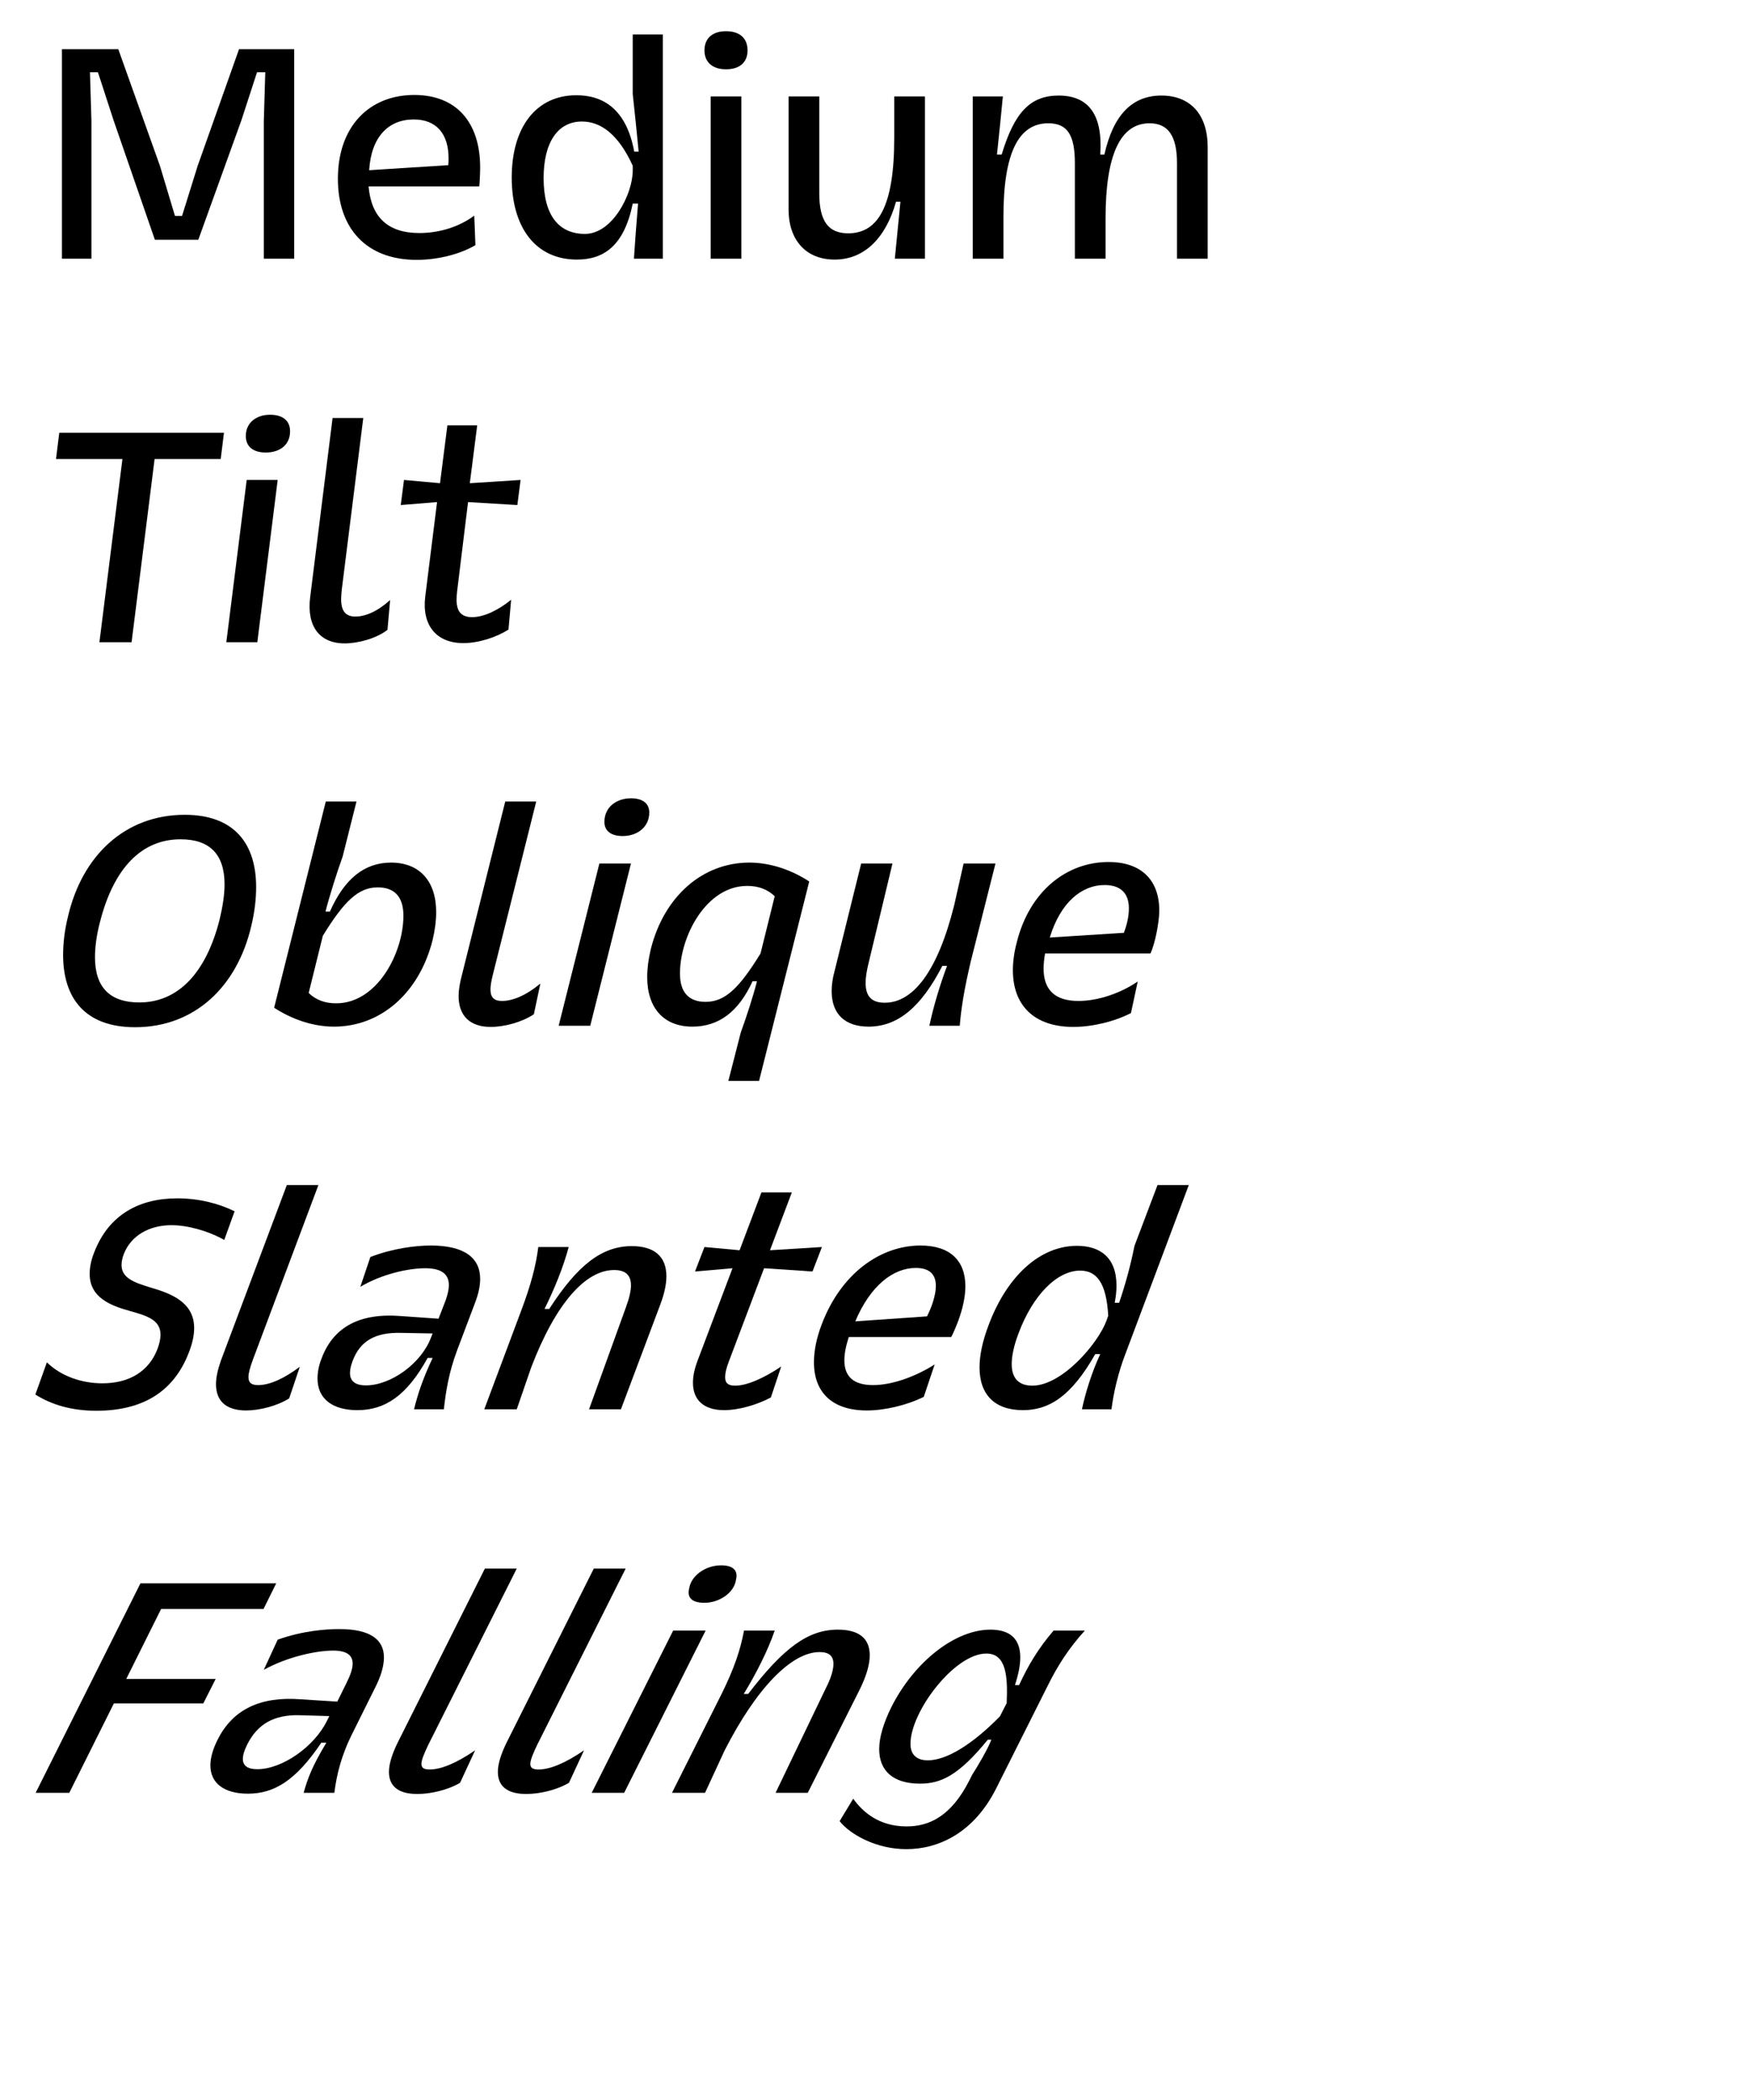 <?xml version="1.0" encoding="UTF-8" standalone="no"?>
<!DOCTYPE svg PUBLIC "-//W3C//DTD SVG 1.1//EN" "http://www.w3.org/Graphics/SVG/1.1/DTD/svg11.dtd">
<svg width="100%" height="100%" viewBox="0 0 251 301" version="1.1" xmlns="http://www.w3.org/2000/svg" xmlns:xlink="http://www.w3.org/1999/xlink" xml:space="preserve" xmlns:serif="http://www.serif.com/" style="fill-rule:evenodd;clip-rule:evenodd;stroke-linejoin:round;stroke-miterlimit:2;">
    <g transform="matrix(1,0,0,1,-4009,-6491)">
        <g id="Artboard23" transform="matrix(0.506,0,0,0.589,82.386,6491.41)">
            <rect x="7760.32" y="0" width="493.984" height="508.974" style="fill:none;"/>
            <g transform="matrix(0.672,0,0,0.577,7673.26,-2193.97)">
                <path d="M253.265,3910.27L253.265,3821.93L229.997,3821.93L212.578,3871.08L205.983,3892.23L202.997,3892.23L196.652,3871.08L179.108,3821.93L155.343,3821.93L155.343,3910.27L167.785,3910.27L167.785,3852.29L167.163,3831.64L170.523,3831.64L177.117,3851.92L194.536,3902.31L212.827,3902.31L230.993,3851.92L237.587,3831.64L241.071,3831.64L240.449,3852.29L240.449,3910.27L253.265,3910.27Z" style="fill-rule:nonzero;"/>
                <path d="M284.62,3879.79L331.279,3879.79C331.403,3879.04 331.652,3874.19 331.652,3871.83C331.652,3852.42 321.325,3841.22 303.905,3841.22C284.744,3841.22 271.68,3854.66 271.68,3876.56C271.68,3897.71 283.873,3910.77 304.901,3910.77C313.735,3910.77 323.191,3908.41 329.661,3904.55L329.164,3892.11C322.818,3896.84 314.481,3899.45 306.021,3899.45C292.707,3899.45 285.739,3892.73 284.62,3879.79ZM303.657,3851.55C313.237,3851.55 318.339,3857.64 318.339,3867.97C318.339,3868.97 318.339,3869.84 318.214,3870.83L284.868,3872.95C285.739,3858.76 293.08,3851.55 303.657,3851.55Z" style="fill-rule:nonzero;"/>
                <path d="M408.671,3815.71L395.979,3815.71L395.979,3840.85C396.85,3848.93 397.721,3857.14 398.468,3865.11L396.602,3865.11C393.242,3846.82 383.164,3841.34 372.214,3841.34C355.168,3841.34 344.965,3854.91 344.965,3876.06C344.965,3897.46 355.293,3910.65 372.463,3910.65C383.786,3910.65 392.371,3904.8 395.979,3887.01L398.219,3887.01C397.597,3894.72 396.975,3902.56 396.477,3910.27L408.671,3910.27L408.671,3815.71ZM374.578,3852.42C382.168,3852.42 389.758,3857.39 395.979,3871.08L395.979,3873.07C395.979,3882.9 387.519,3899.82 375.823,3899.82C364.998,3899.82 358.403,3892.23 358.403,3876.31C358.403,3861.38 364.251,3852.42 374.578,3852.42Z" style="fill-rule:nonzero;"/>
                <path d="M428.827,3910.27L441.768,3910.27L441.768,3841.84L428.827,3841.84L428.827,3910.27ZM426.215,3822.43C426.215,3827.28 429.45,3830.39 435.298,3830.39C441.27,3830.39 444.38,3827.28 444.38,3822.43C444.38,3817.45 441.27,3814.34 435.298,3814.34C429.45,3814.34 426.215,3817.45 426.215,3822.43Z" style="fill-rule:nonzero;"/>
                <path d="M519.16,3841.84L506.219,3841.84L506.219,3859.38C506.219,3888.25 499.376,3899.57 486.809,3899.57C478.348,3899.57 474.616,3894.35 474.616,3882.65L474.616,3841.84L461.675,3841.84L461.675,3889.49C461.675,3902.56 469.141,3910.65 481.086,3910.65C493.528,3910.65 502.611,3901.69 506.966,3886.26L508.832,3886.26C508.086,3894.1 507.215,3902.31 506.468,3910.27L519.16,3910.27L519.16,3841.84Z" style="fill-rule:nonzero;"/>
                <path d="M539.316,3910.27L552.256,3910.27L552.256,3892.48C552.256,3865.98 558.478,3853.16 571.169,3853.16C579.132,3853.16 582.367,3858.01 582.367,3869.96L582.367,3910.27L595.307,3910.27L595.307,3893.23C595.307,3866.48 601.528,3853.16 613.846,3853.16C621.685,3853.16 625.418,3858.51 625.418,3869.96L625.418,3910.27L638.358,3910.27L638.358,3863.24C638.358,3849.55 631.141,3841.47 618.823,3841.47C606.505,3841.47 598.542,3849.68 594.81,3866.35L593.068,3866.35C594.187,3849.8 588.339,3841.47 575.524,3841.47C563.579,3841.47 556.86,3848.56 551.51,3866.35L549.519,3866.35C550.39,3858.26 551.261,3849.93 552.008,3841.84L539.316,3841.84L539.316,3910.27Z" style="fill-rule:nonzero;"/>
                <path d="M171.145,4072.03L184.707,4072.03L194.412,3994.76L222.283,3994.76L223.652,3983.68L154.223,3983.68L152.854,3994.76L180.85,3994.76L171.145,4072.03Z" style="fill-rule:nonzero;"/>
                <path d="M224.647,4072.03L237.712,4072.03L246.297,4003.59L233.232,4003.59L224.647,4072.03ZM232.859,3985.05C232.859,3989.53 235.97,3992.02 241.32,3992.02C246.919,3992.02 251.523,3989.03 251.523,3983.06C251.523,3978.58 248.412,3976.09 243.062,3976.09C237.587,3976.09 232.859,3979.2 232.859,3985.05Z" style="fill-rule:nonzero;"/>
                <path d="M279.021,4061.2C274.915,4061.2 273.048,4058.84 273.048,4053.86C273.048,4052.74 273.173,4051.37 273.297,4050L282.38,3977.46L269.44,3977.46L259.984,4053.11C258.491,4065.18 263.841,4072.52 274.541,4072.52C280.265,4072.52 287.979,4070.41 292.583,4066.8L293.703,4054.23C288.477,4058.96 283.375,4061.2 279.021,4061.2Z" style="fill-rule:nonzero;"/>
                <path d="M344.717,4054.11C339.242,4058.59 333.145,4061.45 328.293,4061.45C323.689,4061.45 321.698,4059.09 321.698,4053.98C321.698,4052.99 321.823,4051.74 321.947,4050.5L326.551,4012.92L347.33,4014.17L348.698,4003.59L327.297,4004.96L330.408,3980.57L317.841,3980.57L314.73,4004.96L299.551,4003.59L298.182,4014.17L313.486,4012.92L308.509,4052.74C307.016,4064.81 313.113,4072.4 324.56,4072.4C330.905,4072.4 338.371,4070.03 343.597,4066.68L344.717,4054.11Z" style="fill-rule:nonzero;"/>
                <path d="M157.831,4187.99C156.463,4193.59 155.84,4198.94 155.84,4203.91C155.84,4221.96 164.923,4234.4 186.2,4234.4C211.085,4234.4 229.251,4217.48 235.223,4191.47C236.592,4185.75 237.214,4180.27 237.214,4175.3C237.214,4157.26 228.255,4144.81 207.103,4144.81C182.094,4144.81 163.804,4161.86 157.831,4187.99ZM171.393,4189.98C177.241,4167.09 189.062,4155.14 205.361,4155.14C217.555,4155.14 223.901,4161.36 223.901,4174.18C223.901,4178.41 223.154,4183.39 221.785,4189.11C215.937,4212 203.993,4223.95 187.942,4223.95C175.748,4223.95 169.278,4217.73 169.278,4204.91C169.278,4200.68 169.9,4195.7 171.393,4189.98Z" style="fill-rule:nonzero;"/>
                <path d="M266.578,4139.21L244.804,4226.19C252.269,4231.04 261.103,4234.15 270.062,4234.15C289.721,4234.15 306.021,4219.97 311.62,4197.57C312.615,4193.34 313.113,4189.48 313.113,4185.87C313.113,4172.68 306.021,4164.97 294.076,4164.97C282.878,4164.97 274.417,4171.81 268.32,4185.62L266.454,4185.62C268.071,4179.28 271.306,4168.95 273.67,4162.48L279.518,4139.21L266.578,4139.21ZM288.477,4175.42C295.569,4175.42 299.302,4179.4 299.302,4187.37C299.302,4202.92 288.352,4224.32 270.933,4224.32C266.329,4224.32 262.472,4222.95 259.361,4219.97L265.334,4195.83C274.292,4181.27 280.265,4175.42 288.477,4175.42Z" style="fill-rule:nonzero;"/>
                <path d="M340.859,4223.32C337.5,4223.32 336.007,4221.83 336.007,4218.47C336.007,4216.86 336.38,4214.74 337.002,4212.25L355.293,4139.21L342.228,4139.21L323.564,4213.99C322.942,4216.61 322.569,4219.1 322.569,4221.21C322.569,4229.42 327.173,4234.27 336.131,4234.27C341.855,4234.27 349.32,4232.28 354.297,4228.92L357.035,4215.98C351.062,4220.96 345.463,4223.32 340.859,4223.32Z" style="fill-rule:nonzero;"/>
                <path d="M364.749,4233.78L378.062,4233.78L395.233,4165.34L381.919,4165.34L364.749,4233.78ZM384.035,4147.8C384.035,4151.66 386.896,4153.77 391.749,4153.77C397.721,4153.77 402.947,4150.16 402.947,4143.82C402.947,4139.96 400.085,4137.85 395.233,4137.85C389.261,4137.85 384.035,4141.45 384.035,4147.8Z" style="fill-rule:nonzero;"/>
                <path d="M449.233,4257.04L470.385,4172.93C462.92,4168.08 454.086,4164.97 445.127,4164.97C425.468,4164.97 409.168,4179.15 403.569,4201.55C402.574,4205.78 402.076,4209.64 402.076,4213.25C402.076,4226.44 409.168,4234.15 421.113,4234.15C432.311,4234.15 440.648,4227.8 446.496,4214.99L448.362,4214.99C446.869,4220.96 443.758,4230.54 441.519,4236.64L436.293,4257.04L449.233,4257.04ZM426.712,4223.7C419.62,4223.7 415.887,4219.72 415.887,4211.75C415.887,4196.2 426.837,4174.8 444.256,4174.8C448.86,4174.8 452.717,4176.17 455.828,4179.15L449.855,4203.29C440.897,4217.85 434.924,4223.7 426.712,4223.7Z" style="fill-rule:nonzero;"/>
                <path d="M548.897,4165.34L535.459,4165.34L531.478,4183.01C524.51,4210.88 514.183,4224.07 502.238,4224.07C496.763,4224.07 494.15,4221.46 494.15,4215.73C494.15,4213.62 494.523,4211.01 495.27,4207.9L505.473,4165.34L492.284,4165.34L481.086,4210.63C480.215,4213.74 479.841,4216.61 479.841,4219.22C479.841,4228.8 485.441,4234.15 495.394,4234.15C507.712,4234.15 517.542,4225.94 526.501,4208.52L528.491,4208.52C525.505,4216.48 522.768,4225.57 521.026,4233.78L533.842,4233.78C534.464,4225.94 535.832,4217.98 538.445,4206.78L548.897,4165.34Z" style="fill-rule:nonzero;"/>
                <path d="M569.8,4203.29L614.22,4203.29C616.211,4199.19 617.952,4189.86 617.952,4185.25C617.952,4172.31 610.363,4164.72 596.551,4164.72C578.883,4164.72 563.206,4177.04 557.855,4198.69C556.736,4202.92 556.238,4206.78 556.238,4210.39C556.238,4225.19 565.197,4234.27 581.745,4234.27C589.708,4234.27 599.04,4232.03 606.008,4228.43L608.869,4215.11C601.777,4219.97 592.321,4223.32 583.86,4223.32C573.906,4223.32 569.178,4218.6 569.178,4209.64C569.178,4207.65 569.427,4205.53 569.8,4203.29ZM594.934,4174.43C601.653,4174.43 605.137,4177.91 605.137,4184.26C605.137,4187.74 604.266,4191.35 603.022,4194.58L571.791,4196.57C576.27,4181.89 585.104,4174.43 594.934,4174.43Z" style="fill-rule:nonzero;"/>
                <path d="M144.145,4389.31C151.237,4393.79 159.698,4396.15 169.9,4396.15C188.813,4396.15 202.5,4388.56 208.97,4371.27C210.463,4367.41 211.085,4364.05 211.085,4361.31C211.085,4350.24 201.131,4346.63 192.546,4344.14C185.702,4342.03 180.476,4340.16 180.476,4334.69C180.476,4333.44 180.725,4331.82 181.472,4329.96C184.458,4322.37 192.048,4317.89 201.504,4317.89C208.099,4317.89 216.684,4320.13 223.776,4324.11L228.131,4312.04C221.661,4308.81 213.2,4306.57 203.993,4306.57C187.817,4306.57 175.002,4313.53 168.905,4329.46C167.536,4332.94 167.039,4335.93 167.039,4338.42C167.039,4348.5 175.997,4351.86 184.085,4354.1C191.177,4356.09 196.9,4357.83 196.9,4364.05C196.9,4365.67 196.527,4367.66 195.656,4370.02C192.048,4379.48 183.836,4384.58 172.389,4384.58C163.679,4384.58 154.969,4381.59 148.997,4375.74L144.145,4389.31Z" style="fill-rule:nonzero;"/>
                <path d="M238.085,4385.33C235.348,4385.33 233.979,4384.45 233.979,4381.97C233.979,4380.35 234.601,4377.98 235.845,4374.62L263.467,4300.97L250.154,4300.97L222.407,4374.87C221.039,4378.73 220.292,4382.09 220.292,4384.95C220.292,4391.92 224.398,4396.03 232.984,4396.03C238.583,4396.03 246.048,4394.16 251.149,4390.93L255.629,4377.61C248.661,4382.84 242.689,4385.33 238.085,4385.33Z" style="fill-rule:nonzero;"/>
                <path d="M316.348,4395.53C317.219,4387.81 318.463,4379.98 321.947,4370.64L329.412,4350.86C330.905,4347 331.652,4343.64 331.652,4340.53C331.652,4331.7 325.058,4326.47 310.873,4326.47C304.279,4326.47 294.574,4327.72 285.366,4331.32L281.136,4343.89C290.094,4338.54 301.292,4336.05 308.509,4336.05C315.352,4336.05 318.463,4338.54 318.463,4343.15C318.463,4345.01 317.965,4347.13 317.094,4349.62L314.108,4357.33L298.182,4356.21C280.887,4354.84 269.813,4360.81 264.836,4374C263.592,4377.11 263.094,4379.98 263.094,4382.59C263.094,4390.93 269.191,4395.9 279.892,4395.9C291.463,4395.9 300.67,4389.93 309.505,4373.88L311.62,4373.88C307.265,4383.21 305.398,4389.06 303.781,4395.53L316.348,4395.53ZM311.62,4363.55L310.873,4365.42C306.892,4375.99 294.2,4385.45 283.5,4385.45C278.896,4385.45 276.781,4383.58 276.781,4380.22C276.781,4378.73 277.154,4377.11 277.901,4375.12C281.011,4366.79 287.357,4363.05 298.182,4363.3L311.62,4363.55Z" style="fill-rule:nonzero;"/>
                <path d="M333.394,4395.53L347.081,4395.53L353.177,4377.86C363.505,4350.86 376.072,4336.8 388.141,4336.8C392.869,4336.8 395.233,4338.91 395.233,4343.27C395.233,4345.63 394.486,4348.74 393.118,4352.48L377.565,4395.53L391.002,4395.53L407.551,4351.48C409.293,4346.88 410.164,4342.9 410.164,4339.41C410.164,4331.2 405.187,4326.72 395.606,4326.72C383.039,4326.72 372.836,4334.56 360.767,4353.22L358.777,4353.22C362.758,4345.26 366.74,4335.56 368.979,4327.1L356.164,4327.1C355.168,4335.06 353.053,4343.02 348.947,4353.97L333.394,4395.53Z" style="fill-rule:nonzero;"/>
                <path d="M458.565,4377.49C450.975,4382.59 444.007,4385.57 439.155,4385.57C436.293,4385.57 434.924,4384.58 434.924,4381.97C434.924,4380.35 435.422,4378.11 436.542,4375.25L451.348,4336.05L471.754,4337.42L475.735,4327.1L453.837,4328.46L463.044,4304.08L450.228,4304.08L441.021,4328.46L426.215,4327.1L422.233,4337.42L438.035,4336.05L423.228,4375.25C421.984,4378.61 421.362,4381.59 421.362,4384.33C421.362,4391.55 425.841,4395.9 434.551,4395.9C440.399,4395.9 448.113,4393.79 454.21,4390.55L458.565,4377.49Z" style="fill-rule:nonzero;"/>
                <path d="M487.058,4365.04L530.233,4365.04C530.731,4364.3 532.348,4360.57 533.219,4358.2C535.21,4352.73 536.206,4347.87 536.206,4343.64C536.206,4332.82 529.736,4326.47 517.293,4326.47C500.371,4326.47 483.699,4338.29 475.611,4359.82C473.371,4365.67 472.376,4371.02 472.376,4375.74C472.376,4388.31 479.966,4396.03 494.648,4396.03C502.113,4396.03 511.321,4393.91 518.662,4390.3L523.266,4376.62C515.676,4381.47 505.722,4385.33 497.261,4385.33C489.049,4385.33 485.192,4381.72 485.192,4374.87C485.192,4372.14 485.814,4368.9 487.058,4365.04ZM515.302,4335.93C520.901,4335.93 523.763,4338.42 523.763,4343.52C523.763,4347.5 521.897,4352.73 520.03,4356.34L489.795,4358.45C496.141,4343.4 505.722,4335.93 515.302,4335.93Z" style="fill-rule:nonzero;"/>
                <path d="M630.395,4300.97L617.206,4300.97L607.501,4326.6C605.883,4334.69 603.768,4342.52 601.031,4350.61L599.164,4350.61C599.662,4348 599.911,4345.63 599.911,4343.4C599.911,4331.32 592.819,4326.6 583.238,4326.6C567.436,4326.6 553.625,4339.66 546.035,4359.94C543.422,4366.79 542.178,4372.76 542.178,4377.86C542.178,4389.43 548.648,4395.9 560.468,4395.9C571.293,4395.9 580.75,4390.3 590.952,4372.26L593.068,4372.26C589.459,4379.98 586.722,4388.93 585.353,4395.53L597.796,4395.53C598.667,4388.56 600.657,4379.98 603.644,4372.26L630.395,4300.97ZM584.607,4337.05C591.574,4337.05 595.68,4342.27 596.427,4356.09L595.68,4358.2C592.072,4367.91 576.892,4385.57 564.45,4385.57C558.851,4385.57 555.74,4382.59 555.74,4376.49C555.74,4373.13 556.611,4368.78 558.602,4363.55C564.574,4347.5 574.777,4337.05 584.607,4337.05Z" style="fill-rule:nonzero;"/>
                <path d="M144.269,4557.28L158.453,4557.28L177.241,4519.58L214.942,4519.58L220.168,4509.25L182.467,4509.25L197.149,4479.76L240.325,4479.76L245.675,4468.94L188.44,4468.94L144.269,4557.28Z" style="fill-rule:nonzero;"/>
                <path d="M270.186,4557.28C271.182,4549.57 273.048,4541.6 278.025,4531.77L287.357,4512.98C289.845,4508.13 291.09,4503.78 291.09,4500.17C291.09,4492.7 285.366,4488.23 272.302,4488.23C266.454,4488.23 256.749,4488.97 246.297,4492.7L240.449,4505.4C250.652,4499.8 262.721,4497.31 269.689,4497.31C275.288,4497.31 277.901,4499.17 277.901,4502.78C277.901,4505.02 276.905,4507.76 275.288,4510.99L271.431,4518.83L255.878,4517.84C239.205,4516.59 227.384,4521.94 220.914,4535.01C218.924,4538.99 217.928,4542.6 217.928,4545.71C217.928,4553.17 223.652,4557.65 233.73,4557.65C244.804,4557.65 253.887,4552.18 264.712,4536.13L266.827,4536.13C260.855,4546.08 258.988,4551.06 257.246,4557.28L270.186,4557.28ZM268.071,4524.93L267.076,4526.92C261.726,4537.87 248.163,4547.33 237.712,4547.33C233.606,4547.33 231.615,4545.83 231.615,4542.97C231.615,4541.35 232.237,4539.36 233.481,4536.87C237.836,4528.16 244.928,4524.31 255.38,4524.56L268.071,4524.93Z" style="fill-rule:nonzero;"/>
                <path d="M310.375,4547.45C308.011,4547.45 306.892,4546.83 306.892,4545.09C306.892,4543.59 307.887,4540.98 309.878,4536.87L347.081,4462.72L333.643,4462.72L297.062,4535.76C294.574,4540.73 293.205,4545.09 293.205,4548.45C293.205,4554.42 297.062,4557.78 305.15,4557.78C310.749,4557.78 317.965,4556.16 323.191,4553.05L329.537,4539.36C321.574,4544.84 315.104,4547.45 310.375,4547.45Z" style="fill-rule:nonzero;"/>
                <path d="M356.288,4547.45C353.924,4547.45 352.804,4546.83 352.804,4545.09C352.804,4543.59 353.8,4540.98 355.79,4536.87L392.993,4462.72L379.555,4462.72L342.975,4535.76C340.486,4540.73 339.117,4545.09 339.117,4548.45C339.117,4554.42 342.975,4557.78 351.062,4557.78C356.661,4557.78 363.878,4556.16 369.104,4553.05L375.449,4539.36C367.486,4544.84 361.016,4547.45 356.288,4547.45Z" style="fill-rule:nonzero;"/>
                <path d="M378.684,4557.28L392.371,4557.28L426.712,4488.85L413.026,4488.85L378.684,4557.28ZM419.744,4471.18C418.749,4475.41 421.486,4477.15 426.215,4477.15C432.311,4477.15 438.781,4473.05 439.528,4467.32C440.523,4463.09 437.786,4461.35 433.182,4461.35C426.961,4461.35 420.615,4465.45 419.744,4471.18Z" style="fill-rule:nonzero;"/>
                <path d="M412.528,4557.28L426.463,4557.28L434.675,4539.49C448.113,4513.11 462.92,4497.93 474.74,4497.93C478.722,4497.93 480.588,4499.55 480.588,4502.91C480.588,4505.4 479.593,4508.88 477.353,4513.23L456.201,4557.28L469.763,4557.28L491.288,4514.48C494.399,4508.38 495.892,4503.28 495.892,4499.3C495.892,4492.21 491.413,4488.47 482.454,4488.47C470.012,4488.47 459.685,4495.94 444.629,4515.6L442.763,4515.6C447.74,4507.51 452.966,4497.31 455.828,4488.85L442.887,4488.85C441.394,4496.93 438.781,4504.77 433.431,4515.6L412.528,4557.28Z" style="fill-rule:nonzero;"/>
                <path d="M483.201,4569.23C487.556,4574.82 498.63,4581.05 511.321,4581.05C524.883,4581.05 539.814,4574.2 549.27,4555.29L570.796,4512.36C575.026,4503.78 579.879,4496.19 586.598,4488.85L573.409,4488.85C566.814,4496.56 562.708,4503.53 558.851,4511.86L557.109,4511.86C558.602,4507.26 559.349,4503.4 559.349,4500.17C559.349,4492.21 554.869,4488.47 546.782,4488.47C531.726,4488.47 514.556,4502.16 504.975,4521.2C501.616,4528.04 499.874,4534.01 499.874,4538.86C499.874,4548.07 505.846,4553.42 517.044,4553.42C525.754,4553.42 533.219,4550.19 545.662,4534.88L547.155,4534.88C545.786,4538.62 541.556,4545.83 539.067,4549.69L537.948,4551.93C530.233,4567.23 520.901,4571.46 511.445,4571.46C499.874,4571.46 493.03,4565.49 488.924,4559.77L483.201,4569.23ZM550.763,4525.05C539.565,4536.5 528.491,4543.59 520.404,4543.59C515.427,4543.59 513.063,4540.98 513.063,4536.63C513.063,4523.06 531.602,4498.55 545.04,4498.55C553.376,4498.55 554.123,4507.88 553.625,4519.45L550.763,4525.05Z" style="fill-rule:nonzero;"/>
            </g>
        </g>
    </g>
</svg>
